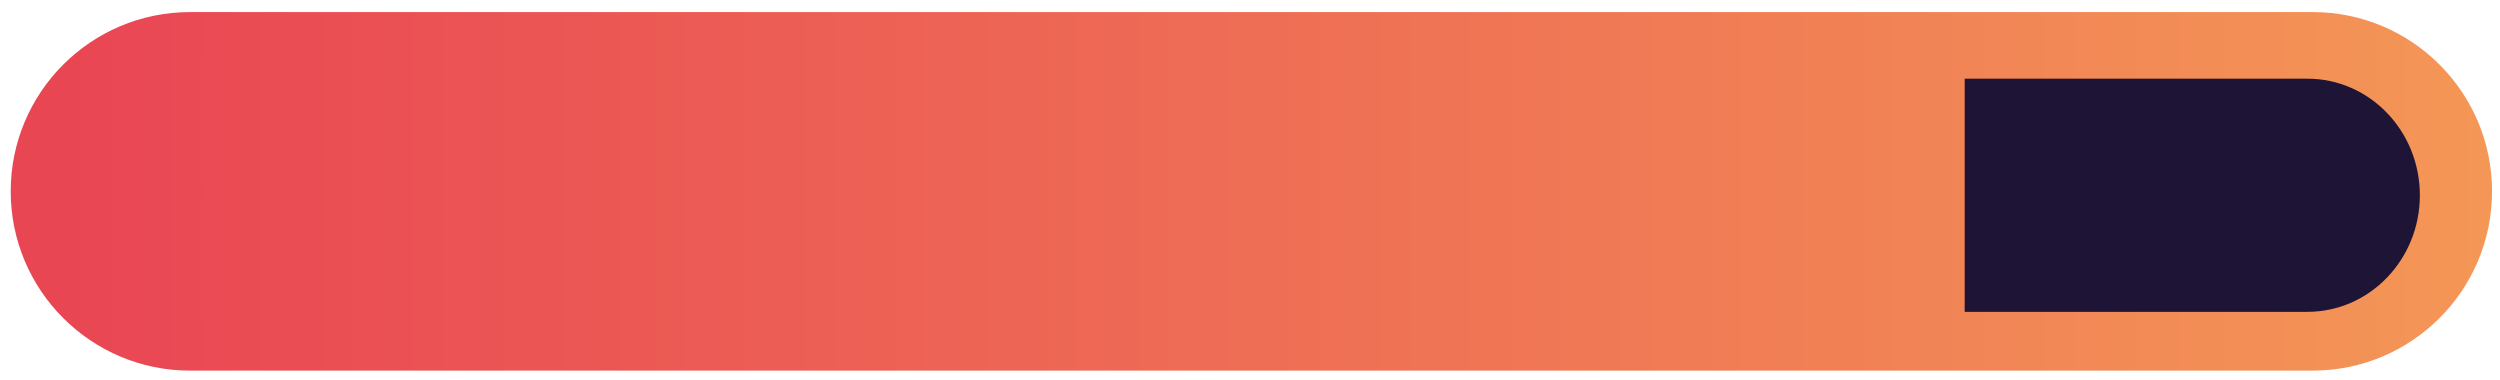 <svg width="204" height="31" viewBox="0 0 204 31" fill="none" xmlns="http://www.w3.org/2000/svg">
<path d="M188.715 0.986H15.509C7.427 0.986 0.874 7.535 0.874 15.614C0.874 23.693 7.427 30.242 15.509 30.242H188.715C196.797 30.242 203.35 23.693 203.35 15.614C203.35 7.535 196.797 0.986 188.715 0.986Z" fill="url(#paint0_linear_872_297)"/>
<path d="M160.318 6.421L188.283 6.421C193.358 6.421 197.461 10.685 197.461 15.934C197.461 21.193 193.347 25.446 188.283 25.446H160.318" fill="#1E1435"/>
<defs>
<linearGradient id="paint0_linear_872_297" x1="5.348" y1="15.621" x2="204.986" y2="15.621" gradientUnits="userSpaceOnUse">
<stop stop-color="#E94654"/>
<stop offset="1" stop-color="#F49756"/>
</linearGradient>
</defs>
</svg>
